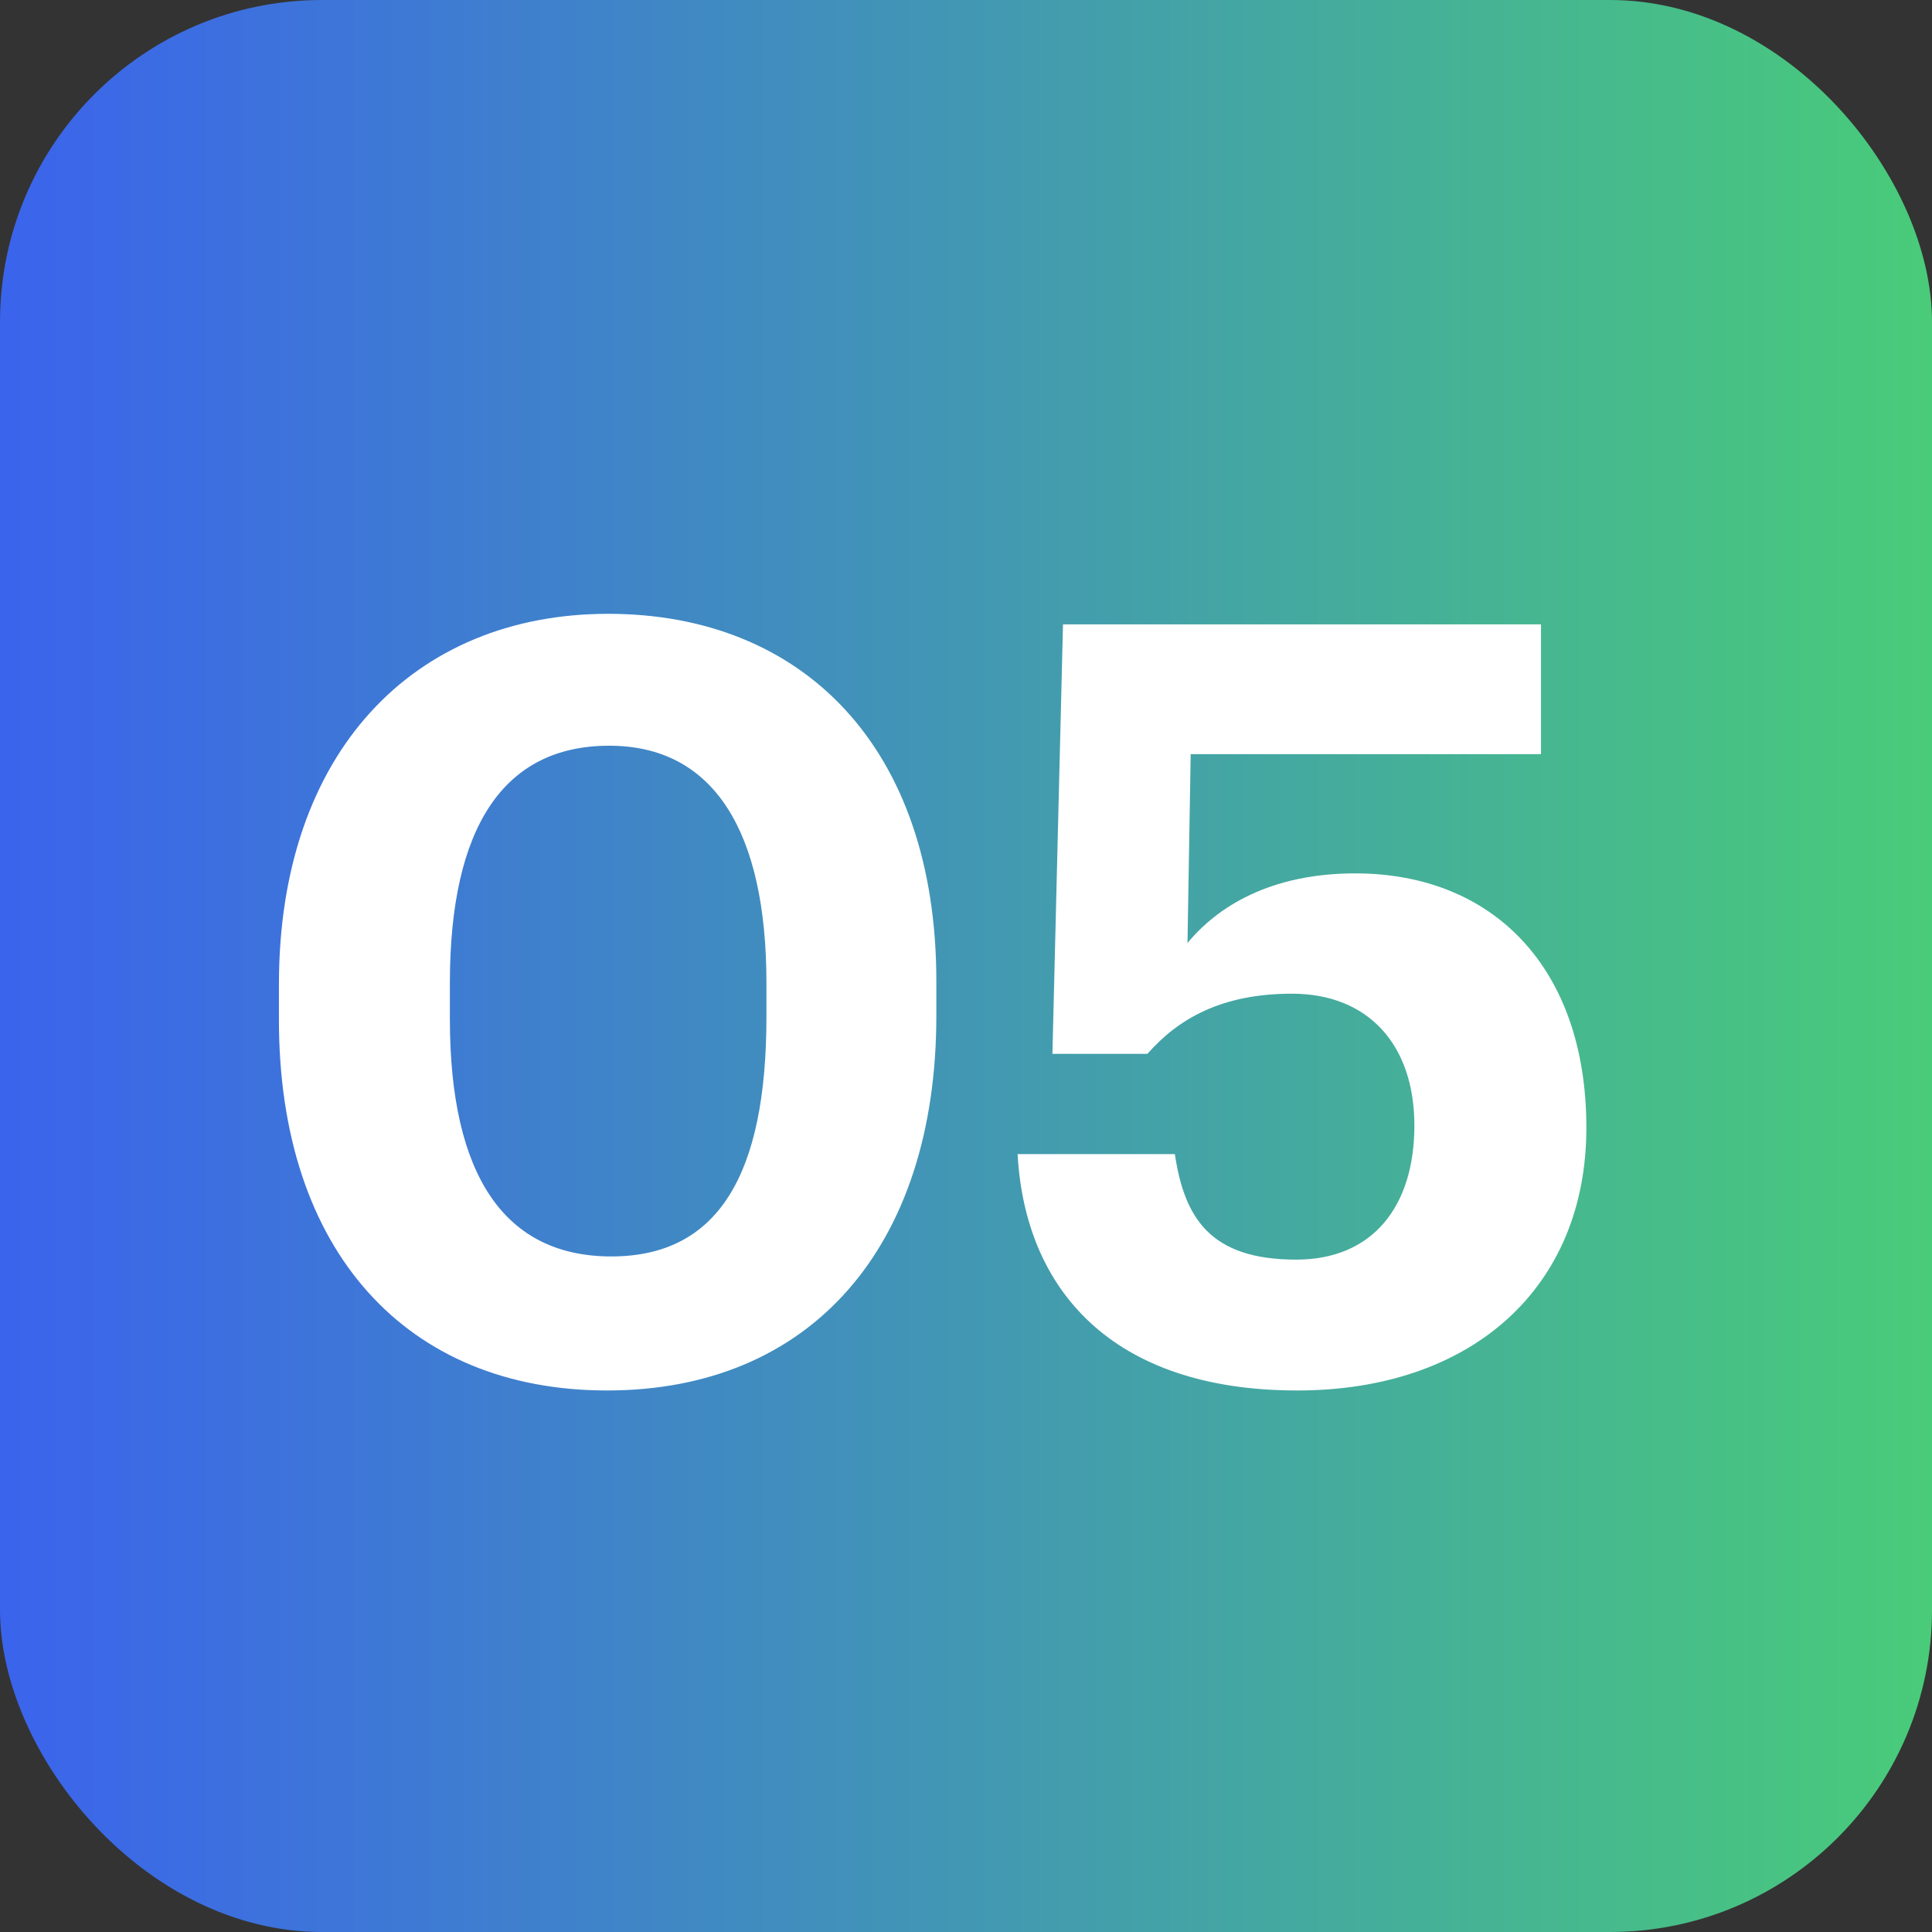 <?xml version="1.0" encoding="UTF-8"?>
<svg width="48px" height="48px" viewBox="0 0 48 48" version="1.1" xmlns="http://www.w3.org/2000/svg" xmlns:xlink="http://www.w3.org/1999/xlink">
    <rect x="0" y="0" width="48" height="48" fill="#333333" stroke="none"/>
    <title>5961C809-C84D-4A57-92A8-F95D6F9A90A2</title>
    <defs>
        <linearGradient x1="-1.11022302e-14%" y1="50%" x2="100%" y2="50%" id="linearGradient-1">
            <stop stop-color="#3B63ED" offset="0%"></stop>
            <stop stop-color="#49CC79" offset="100%"></stop>
        </linearGradient>
        <rect id="path-2" x="0" y="0" width="48" height="48" rx="8"></rect>
    </defs>
    <g id="Page-1" stroke="none" stroke-width="1" fill="none" fill-rule="evenodd">
        <g id="PlayBook" transform="translate(-205, -1279)">
            <g id="Group-11" transform="translate(180, 748)">
                <g id="Path" transform="translate(25, 531)">
                    <mask id="mask-3" fill="white">
                        <use xlink:href="#path-2"></use>
                    </mask>
                    <use id="Mask" fill="url(#linearGradient-1)" fill-rule="nonzero" xlink:href="#path-2"></use>
                    <g id="Group-6" mask="url(#mask-3)" fill="#FFFFFF" fill-rule="nonzero">
                        <g transform="translate(6.93, 15.25)" id="05">
                            <path d="M8.154,19.296 C13.214,19.296 16.333,15.73 16.333,9.989 L16.333,9.124 C16.333,3.303 13.004,-1.55238332e-15 8.18,-1.55238332e-15 C3.356,-1.55238332e-15 3.10476665e-14,3.434 3.10476665e-14,9.202 L3.10476665e-14,10.094 C3.10476665e-14,15.835 3.172,19.296 8.154,19.296 Z M8.258,15.966 C5.637,15.966 4.247,14 4.247,10.067 L4.247,9.176 C4.247,5.296 5.584,3.277 8.206,3.277 C10.802,3.277 12.112,5.401 12.112,9.176 L12.112,10.015 C12.112,13.948 10.906,15.966 8.258,15.966 Z M25.3,19.296 C29.626,19.296 32.483,16.753 32.483,12.768 C32.483,8.783 30.15,6.449 26.742,6.449 C24.618,6.449 23.307,7.288 22.573,8.18 L22.652,3.487 L31.356,3.487 L31.356,0.262 L19.48,0.262 L19.217,10.933 L21.577,10.933 C22.337,10.067 23.412,9.438 25.169,9.438 C27.056,9.438 28.21,10.697 28.21,12.715 C28.21,14.708 27.187,16.045 25.274,16.045 C23.124,16.045 22.495,14.996 22.259,13.423 L18.352,13.423 C18.536,16.779 20.686,19.296 25.3,19.296 Z"></path>
                        </g>
                    </g>
                </g>
            </g>
        </g>
    </g>
</svg>